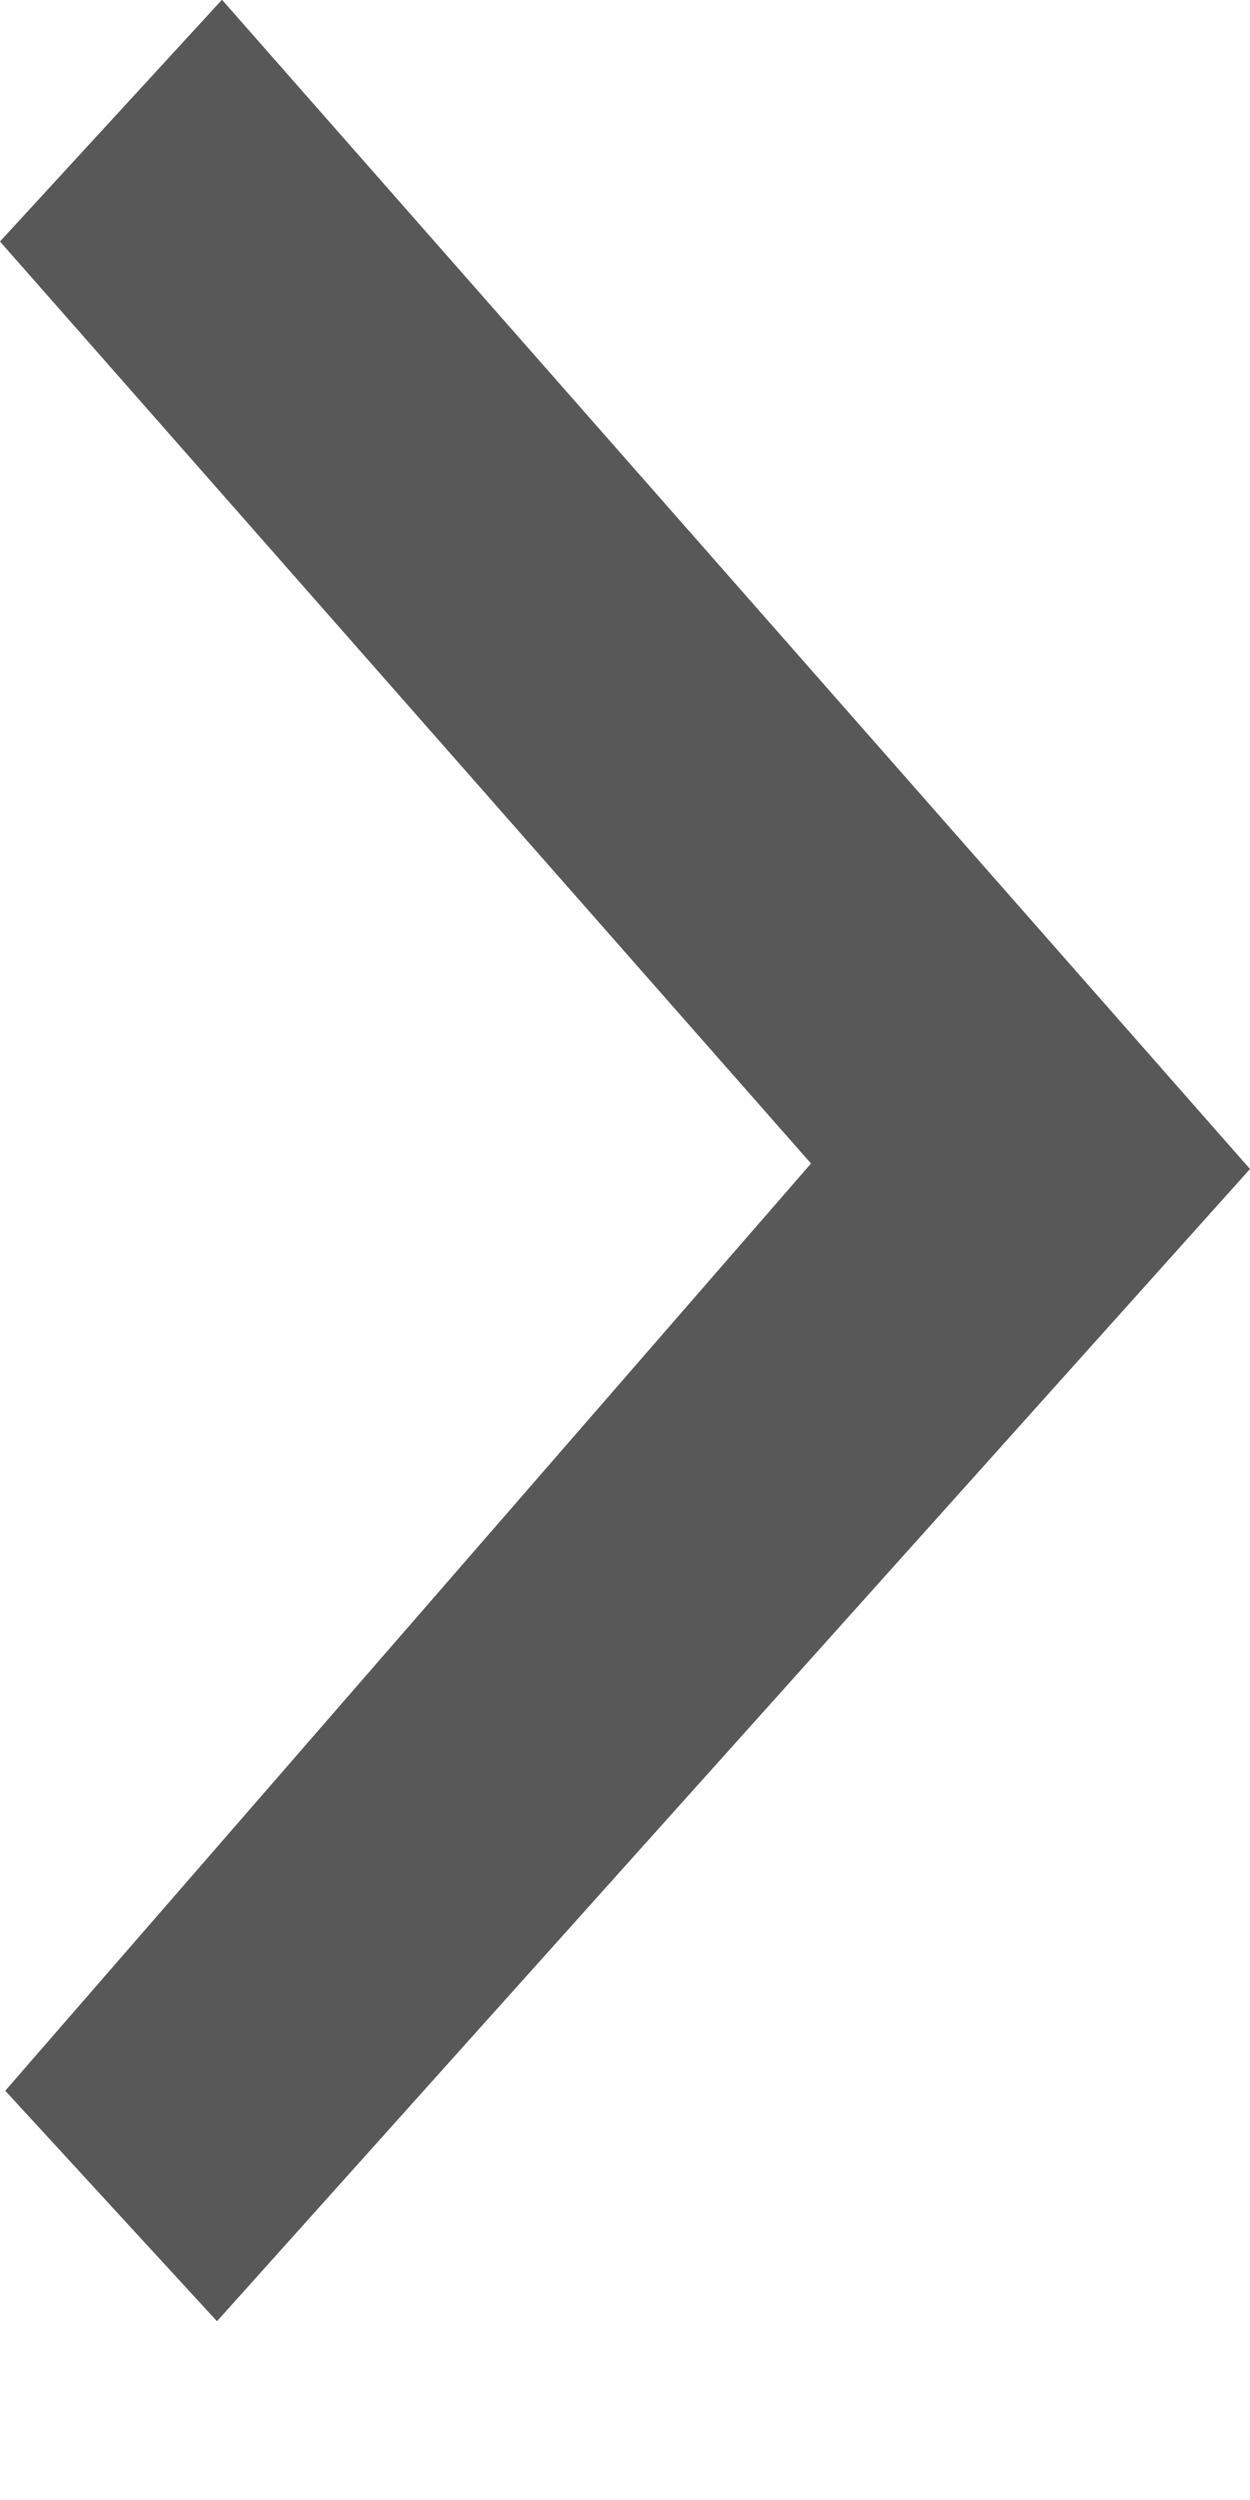 <svg width="5" height="10" viewBox="0 0 5 10" fill="none" xmlns="http://www.w3.org/2000/svg">
<path fill-rule="evenodd" clip-rule="evenodd" d="M-3.63624e-07 0.966L3.244 4.654L0.021 8.363L0.868 9.285L5 4.676L0.888 -0.001L-3.63624e-07 0.966Z" fill="#585858"/>
</svg>

